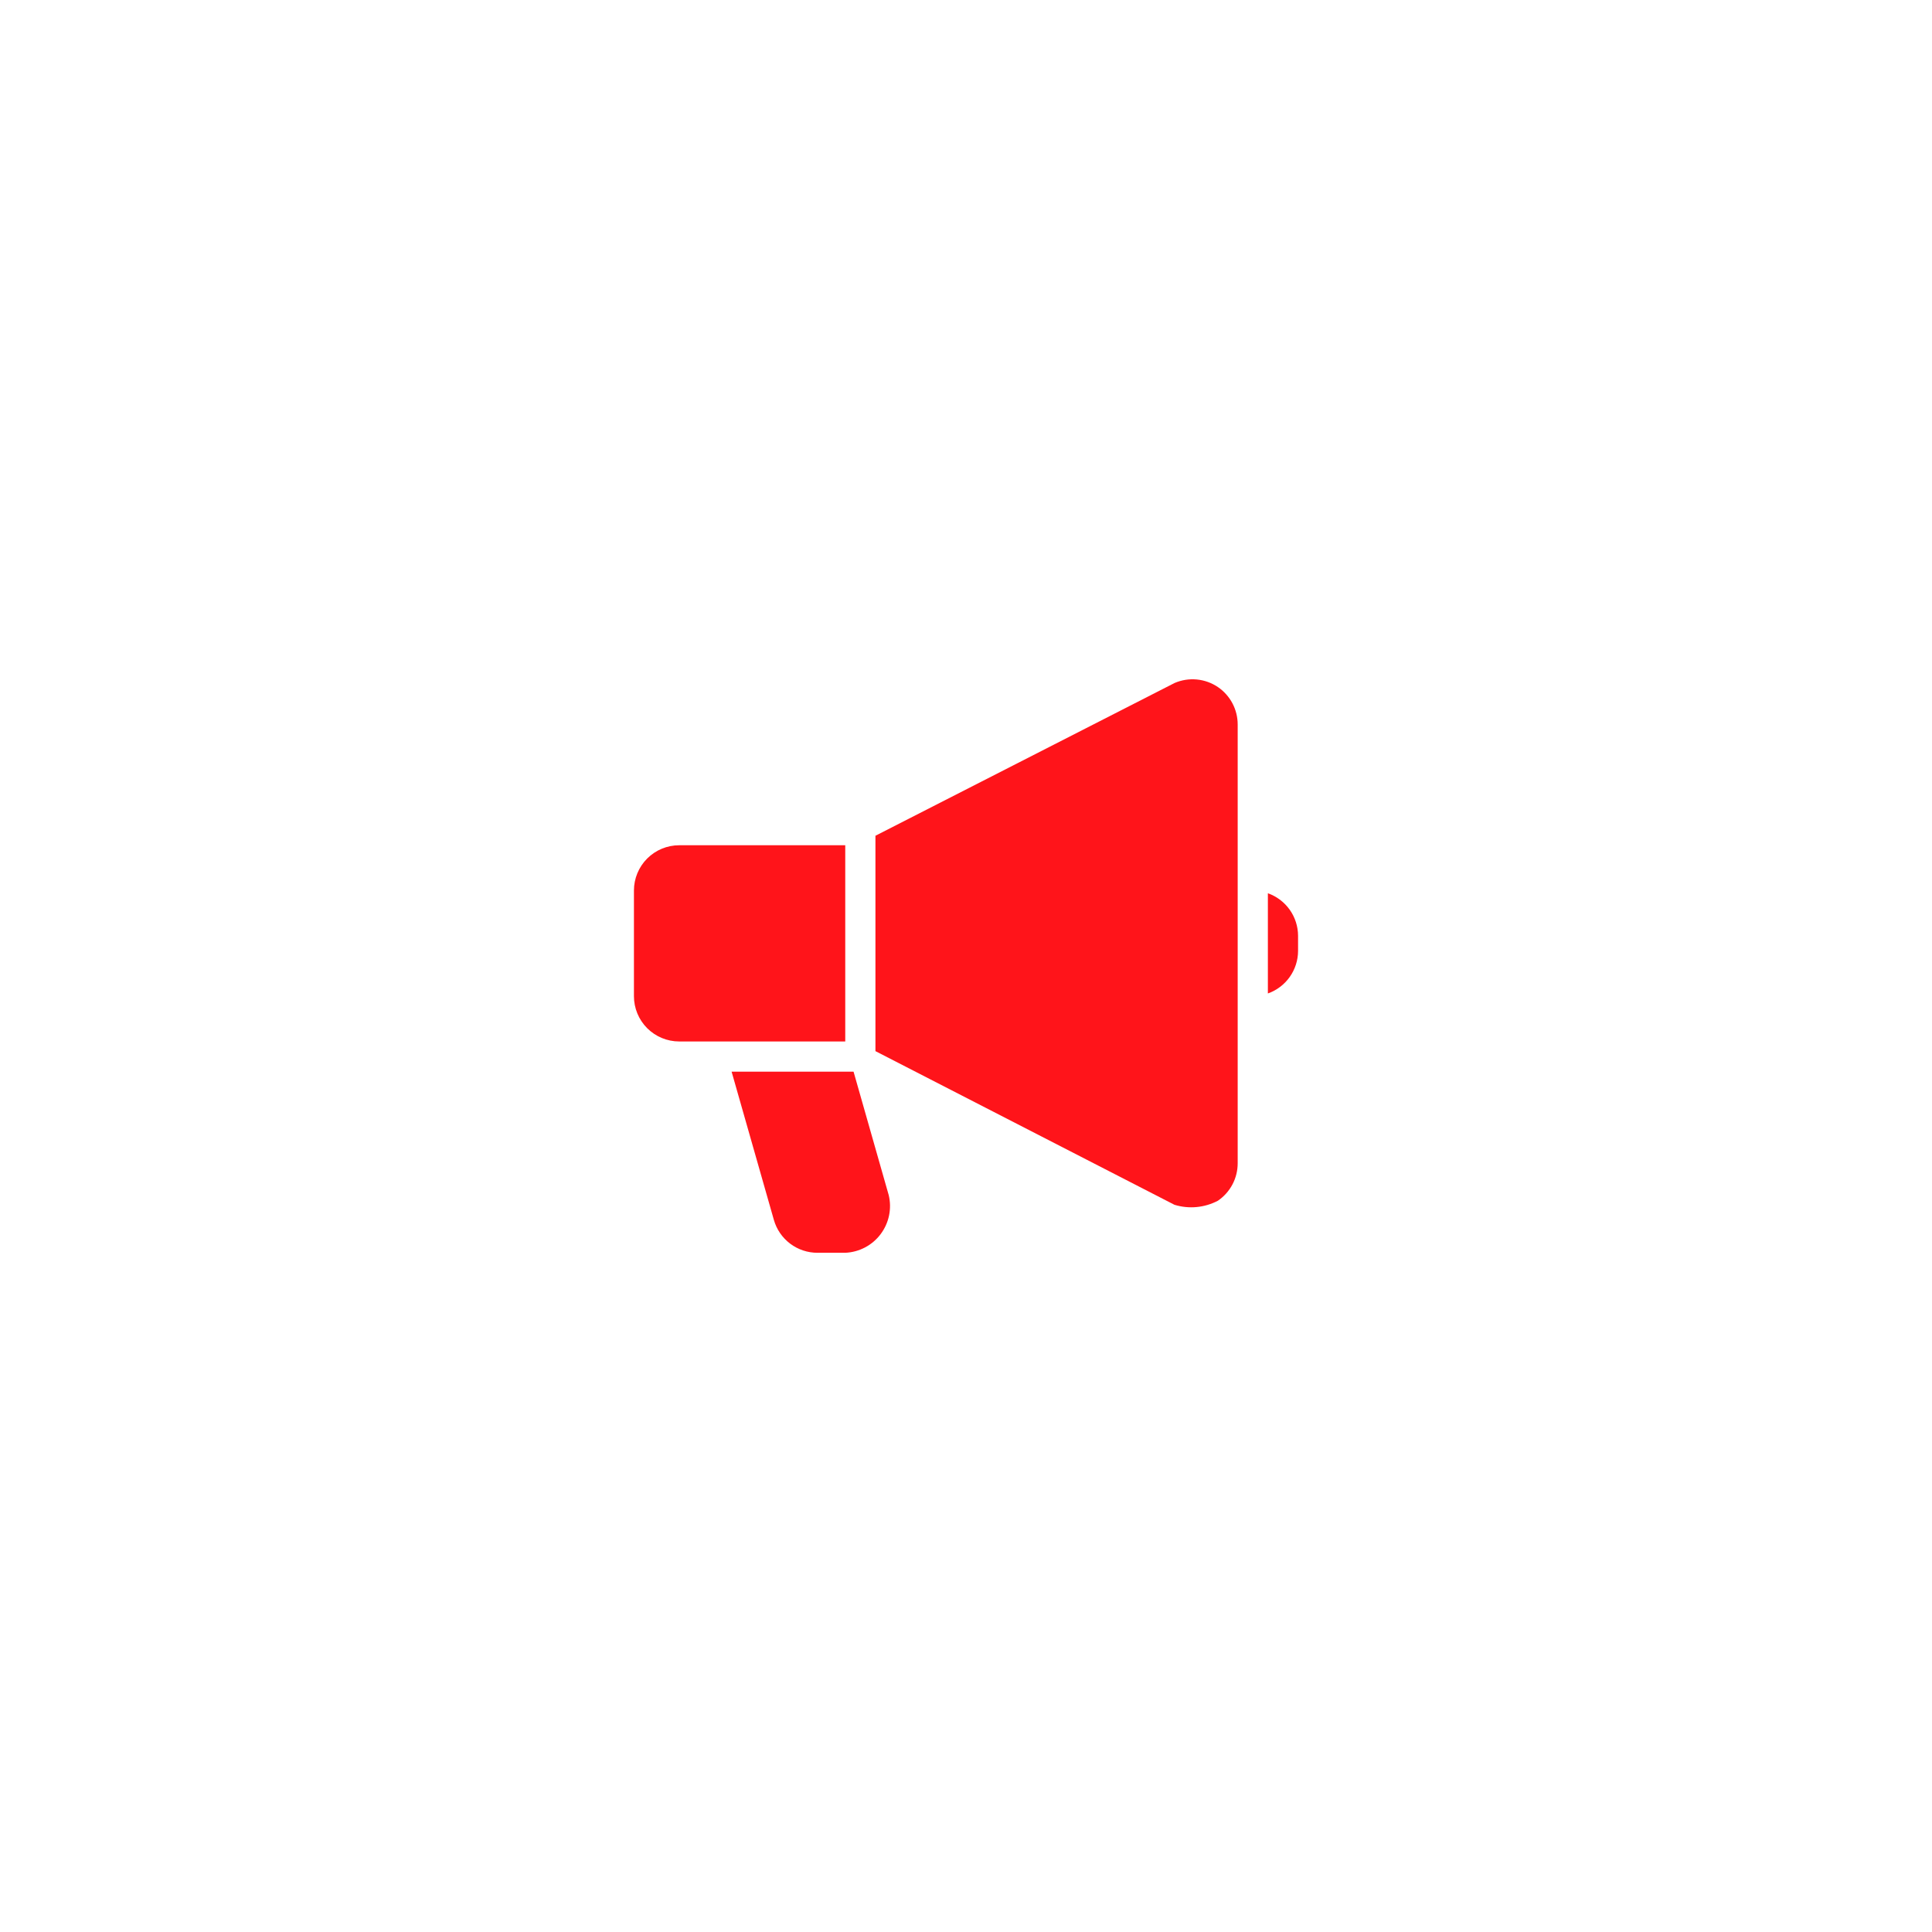 <?xml version="1.0" encoding="UTF-8"?>
<svg xmlns="http://www.w3.org/2000/svg" width="160" height="160" viewBox="0 0 160 160" fill="none">
  <rect width="160" height="160" fill="white"></rect>
  <path d="M70 70H56.25C55.255 70 54.302 70.395 53.598 71.098C52.895 71.802 52.5 72.755 52.5 73.75V82.5C52.5 83.495 52.895 84.448 53.598 85.152C54.302 85.855 55.255 86.25 56.25 86.25H70V70Z" fill="#FF141A"></path>
  <path d="M100.863 56.9C100.341 56.547 99.739 56.331 99.112 56.272C98.485 56.213 97.853 56.313 97.275 56.562L72.5 69.213V87.05L97.263 99.775C98.46 100.143 99.754 100.021 100.863 99.438C101.367 99.093 101.78 98.631 102.066 98.091C102.351 97.55 102.5 96.948 102.5 96.338V60C102.5 59.389 102.351 58.787 102.066 58.247C101.78 57.707 101.367 57.244 100.863 56.9Z" fill="#FF141A"></path>
  <path d="M70.688 88.75H60.588L64.088 101.025C64.311 101.811 64.785 102.502 65.437 102.994C66.089 103.486 66.884 103.751 67.7 103.75H70C70.571 103.725 71.13 103.574 71.636 103.308C72.142 103.042 72.582 102.668 72.926 102.211C73.27 101.755 73.509 101.228 73.626 100.669C73.742 100.109 73.734 99.531 73.6 98.975L70.688 88.75Z" fill="#FF141A"></path>
  <path d="M105 73.975V82.275C105.729 82.017 106.361 81.54 106.809 80.909C107.256 80.278 107.498 79.524 107.5 78.75V77.5C107.498 76.726 107.256 75.972 106.809 75.341C106.361 74.71 105.729 74.233 105 73.975Z" fill="#FF141A"></path>
</svg>
